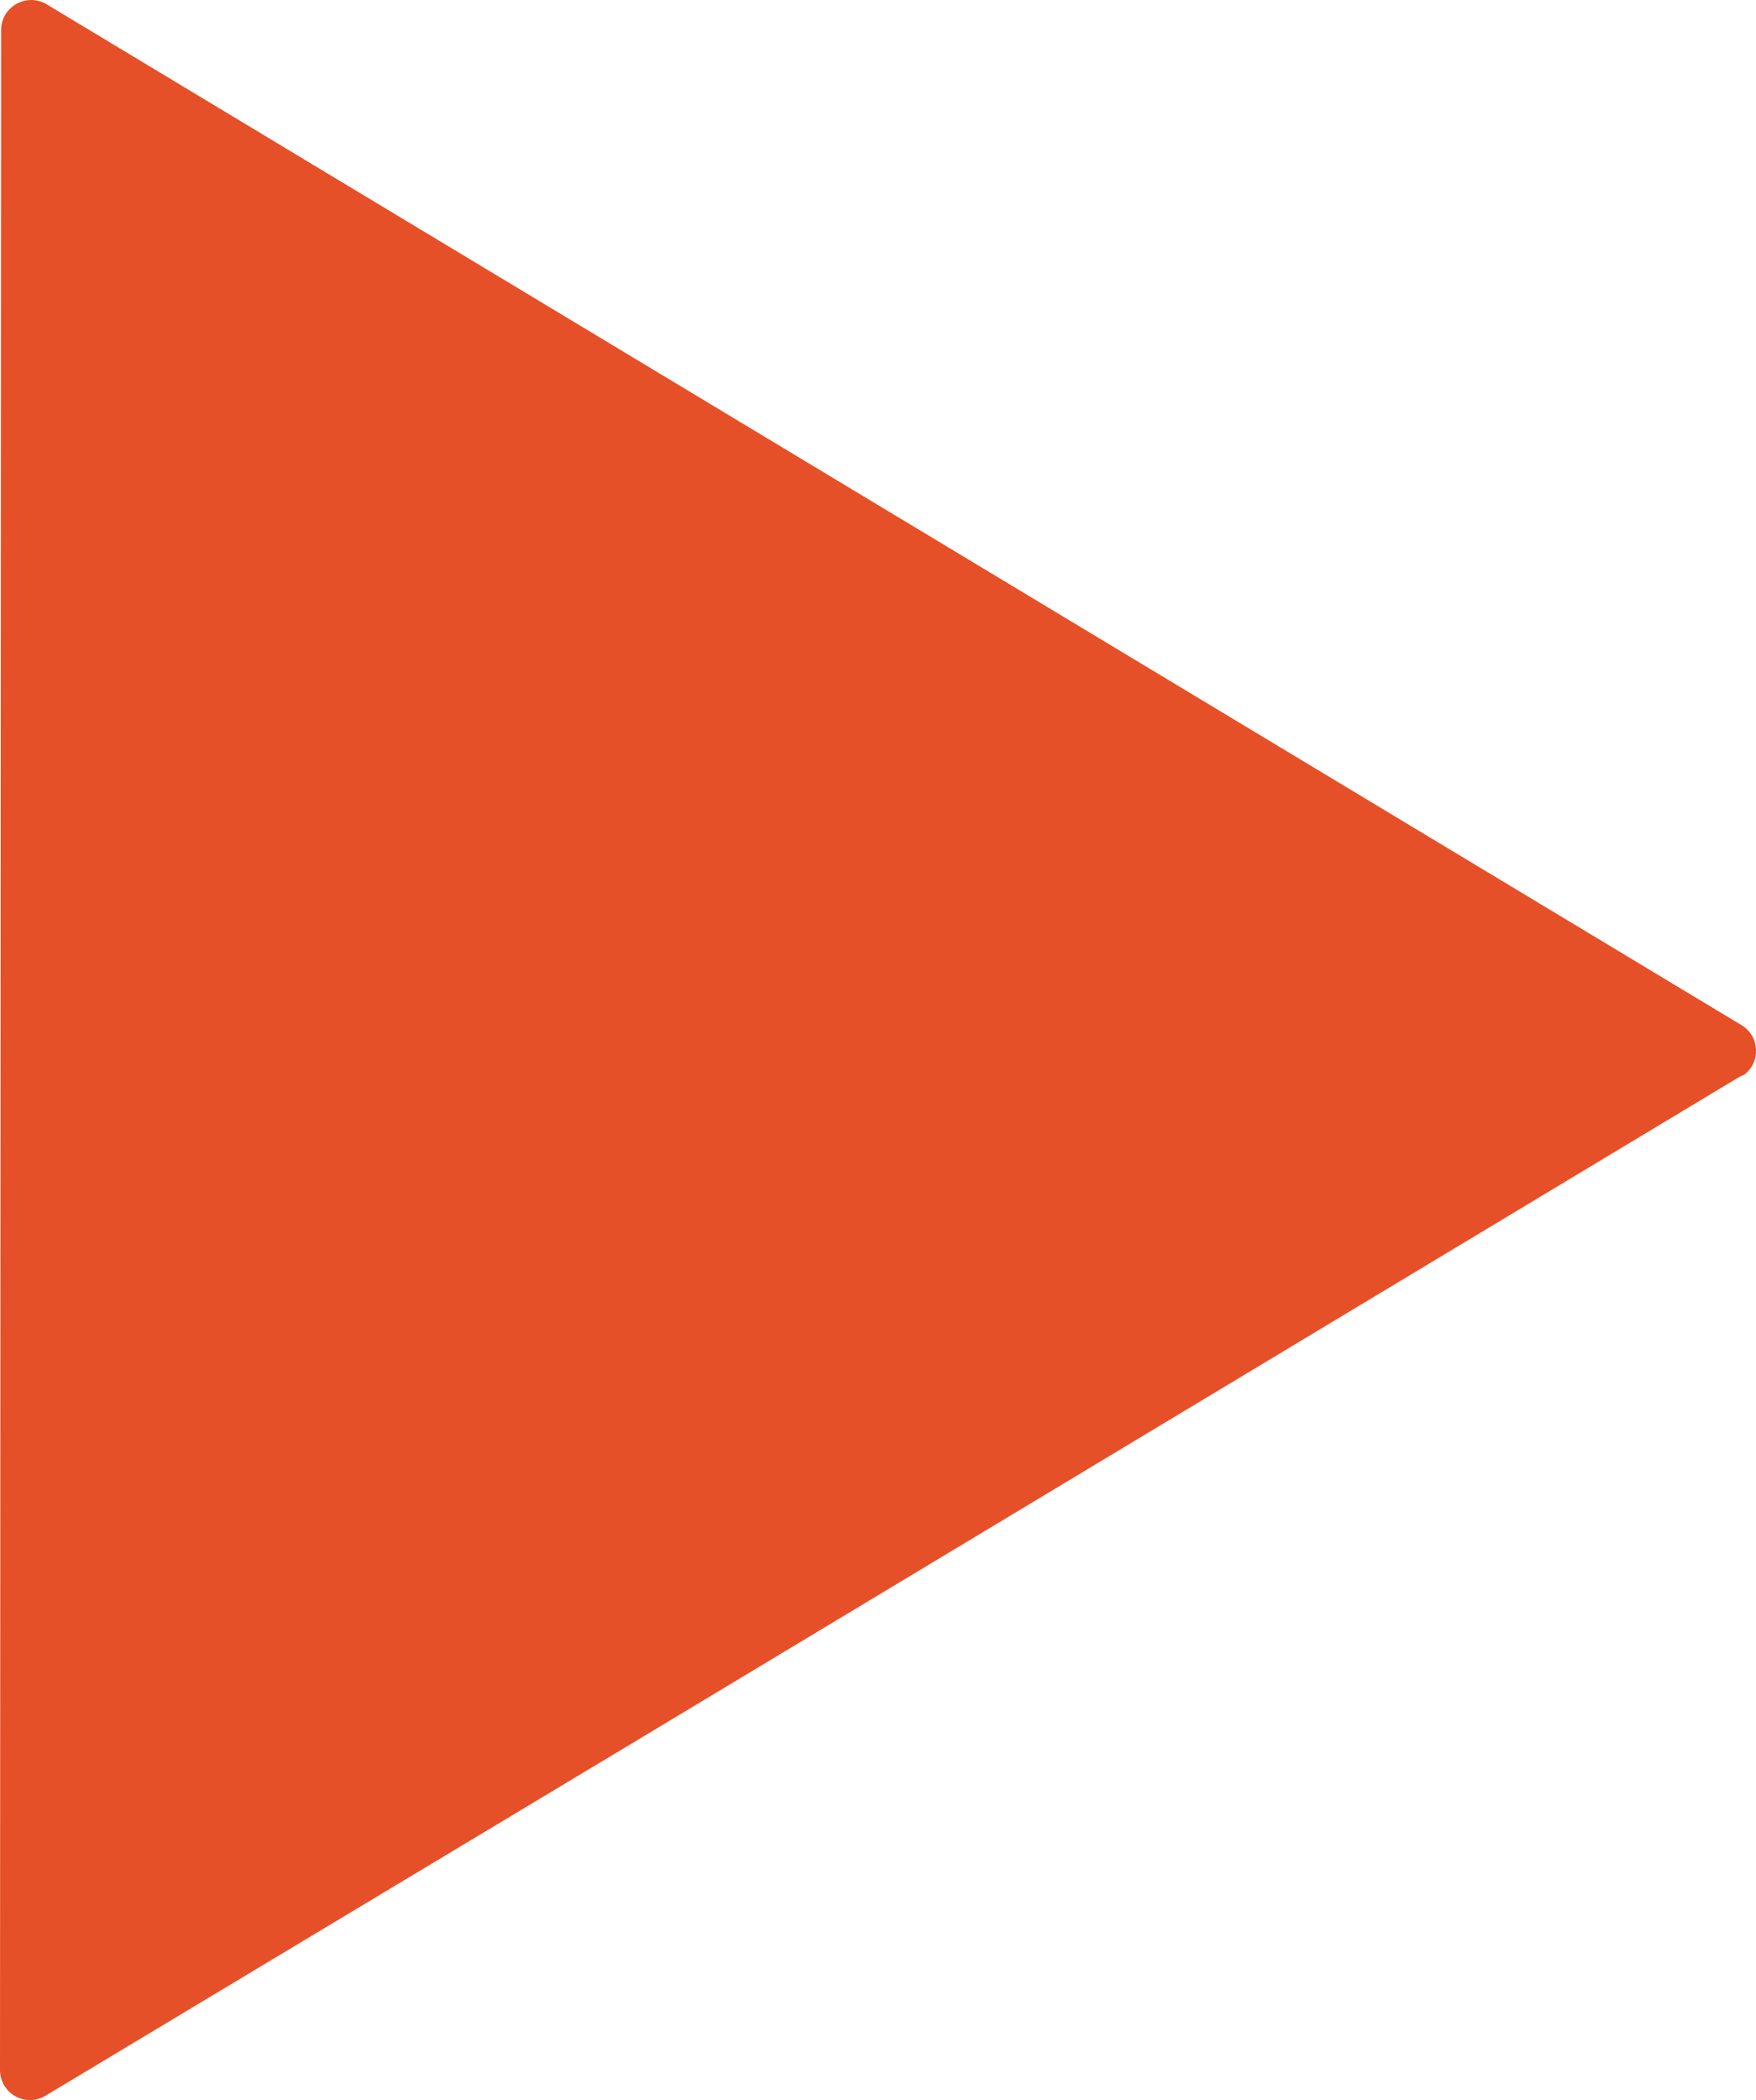<?xml version="1.0" encoding="UTF-8"?> <svg xmlns="http://www.w3.org/2000/svg" xmlns:xlink="http://www.w3.org/1999/xlink" version="1.1" id="_Слой_1" x="0px" y="0px" viewBox="0 0 1417.3 1694.6" style="enable-background:new 0 0 1417.3 1694.6;" xml:space="preserve"> <style type="text/css"> .st0{fill-rule:evenodd;clip-rule:evenodd;fill:#E65028;} </style> <path class="st0" d="M514.8,1403.9L36.7,1691.1c-16.2,9.7-36.7-1.9-36.7-20.8l0.9-1646C0.9,5.4,21.5-6.2,37.7,3.5l1367.9,823.7 c14.9,9,15.6,29.9,2.2,40c-1.4,0.5-2.9,1.1-4.3,2L514.8,1403.9"></path> </svg> 